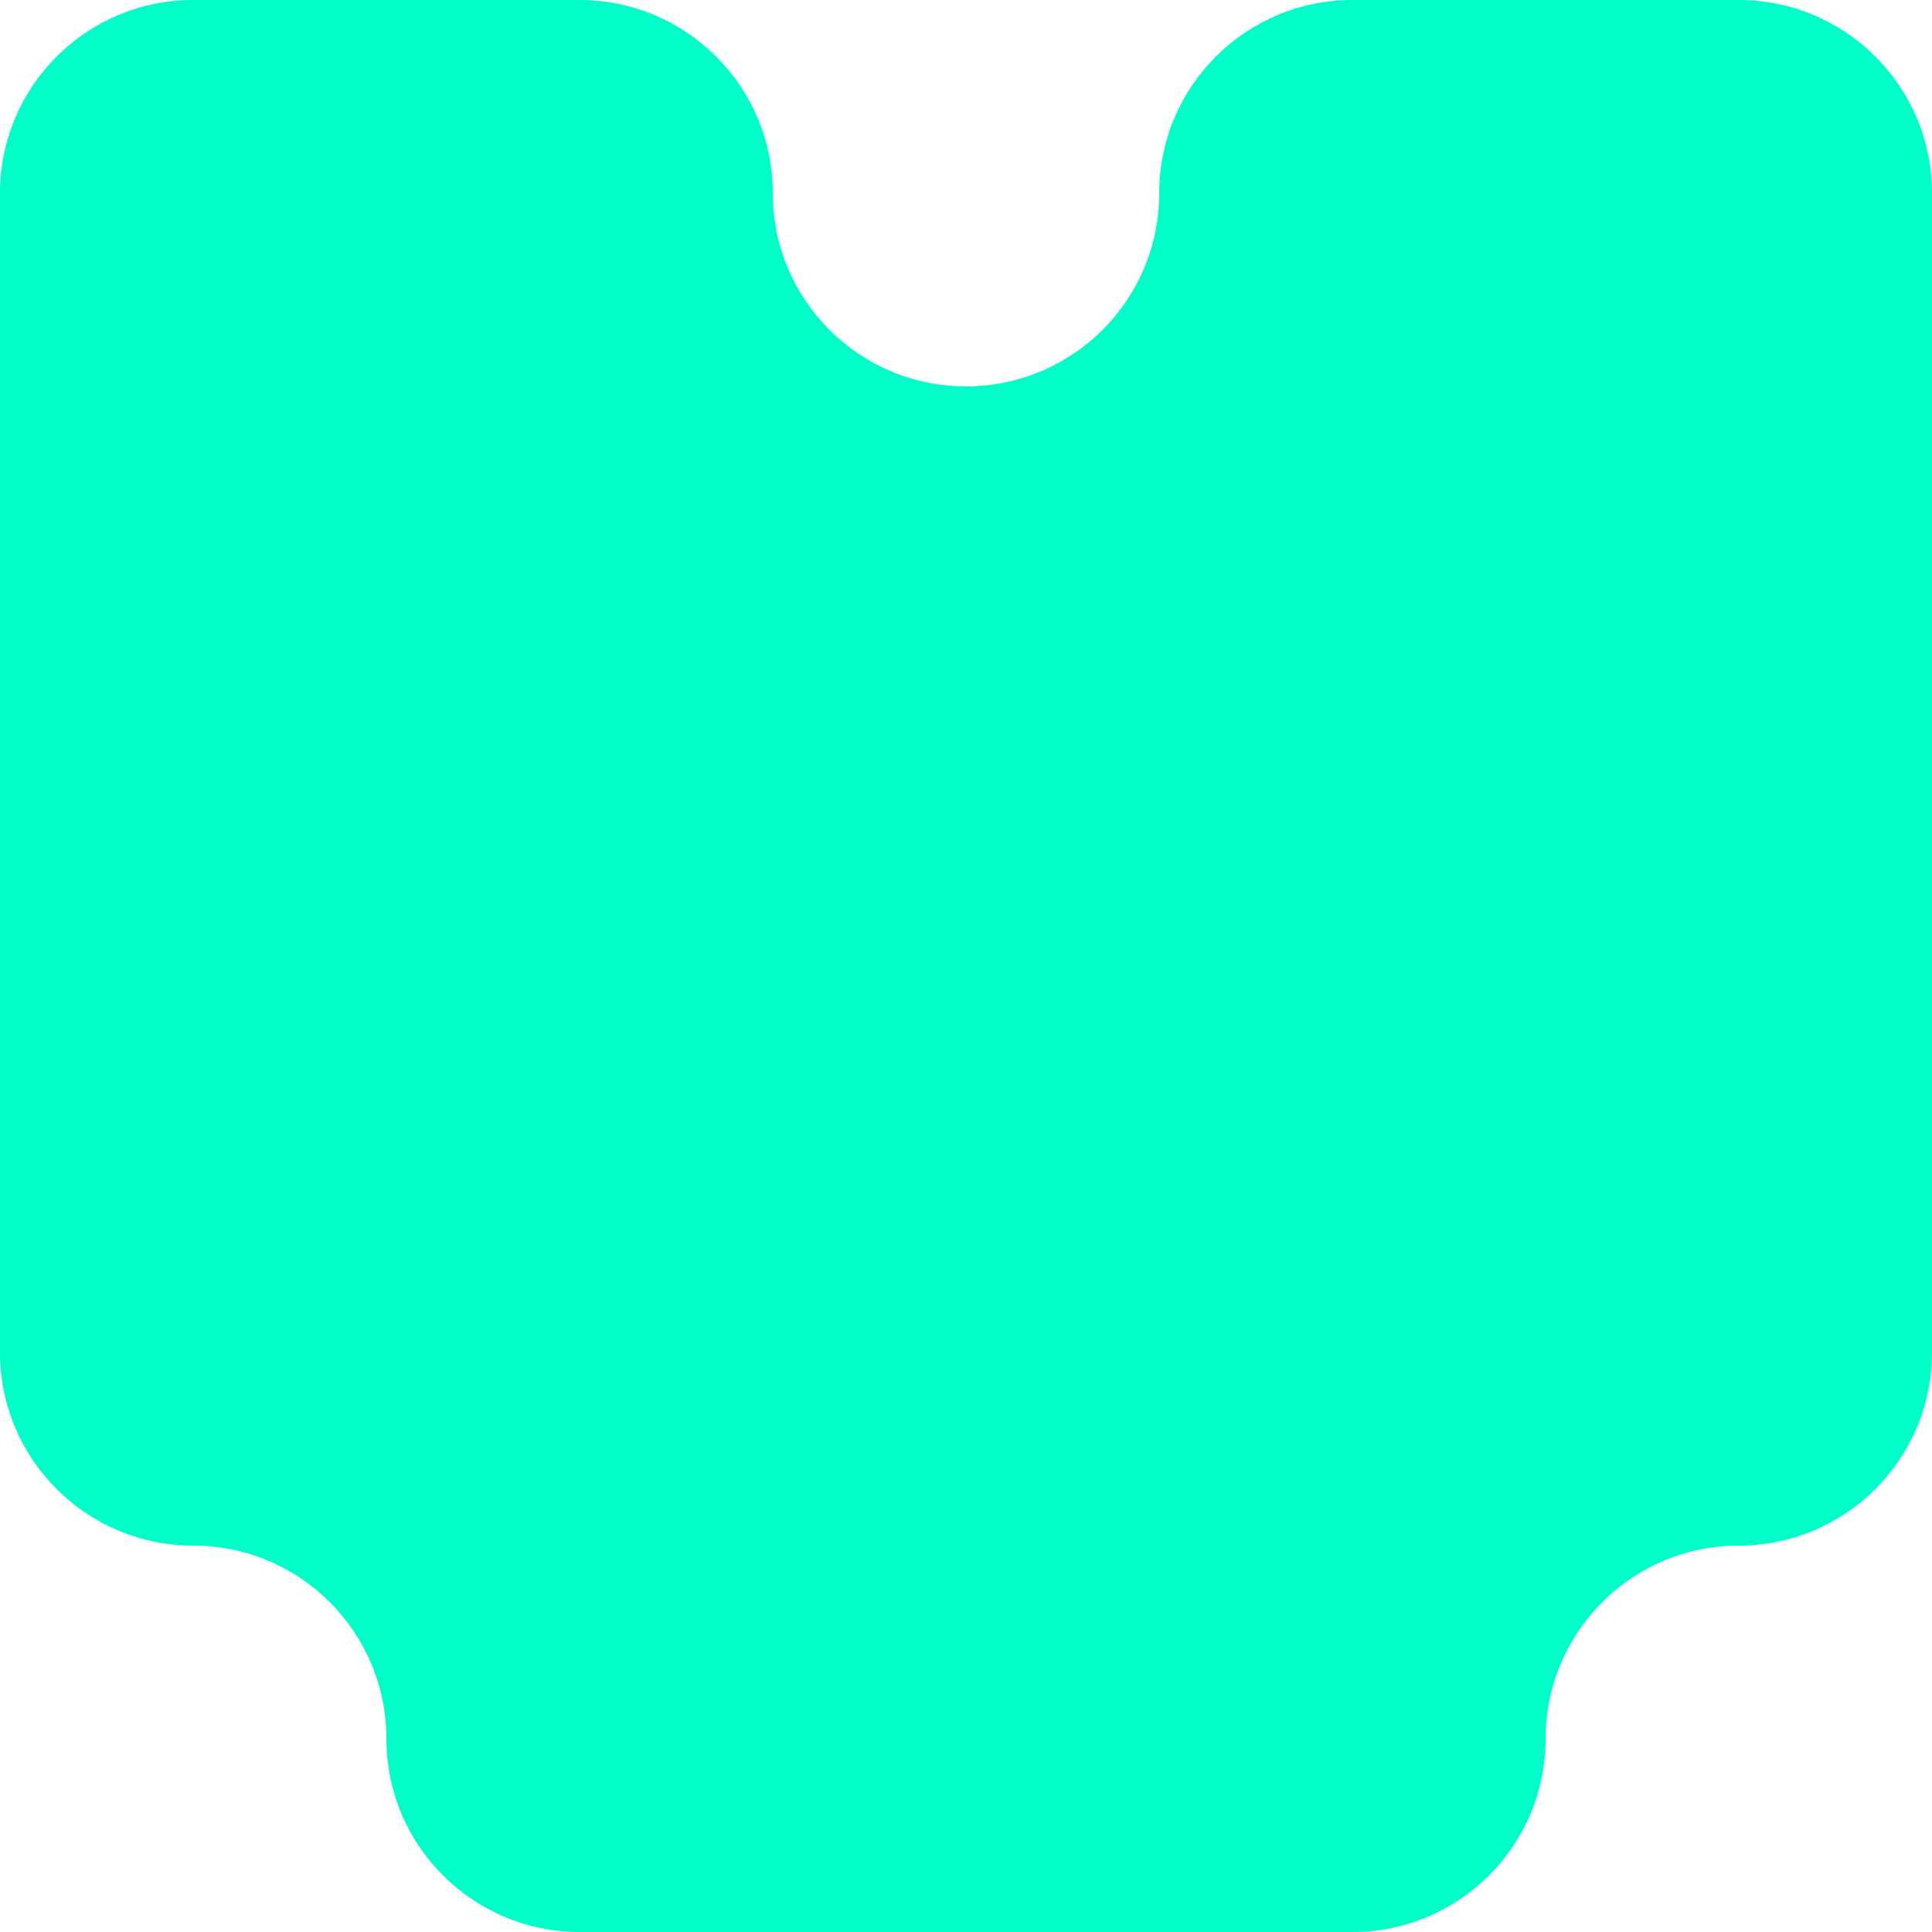 <?xml version="1.0" encoding="UTF-8"?><svg id="Layer_2" xmlns="http://www.w3.org/2000/svg" viewBox="0 0 521 521"><defs><style>.cls-1{fill:#00ffc8;}</style></defs><g id="Laag_1"><path class="cls-1" d="M468.9,0h-104.2c-28.77,0-52.1,23.33-52.1,52.1s-23.33,52.1-52.1,52.1-52.1-23.33-52.1-52.1S185.07,0,156.3,0H52.1C23.33,0,0,23.33,0,52.1v312.6c0,28.77,23.33,52.1,52.1,52.1s52.1,23.33,52.1,52.1,23.33,52.1,52.1,52.1h208.4c28.77,0,52.1-23.33,52.1-52.1s23.33-52.1,52.1-52.1,52.1-23.33,52.1-52.1V52.1c0-28.77-23.33-52.1-52.1-52.1Z"/></g></svg>
